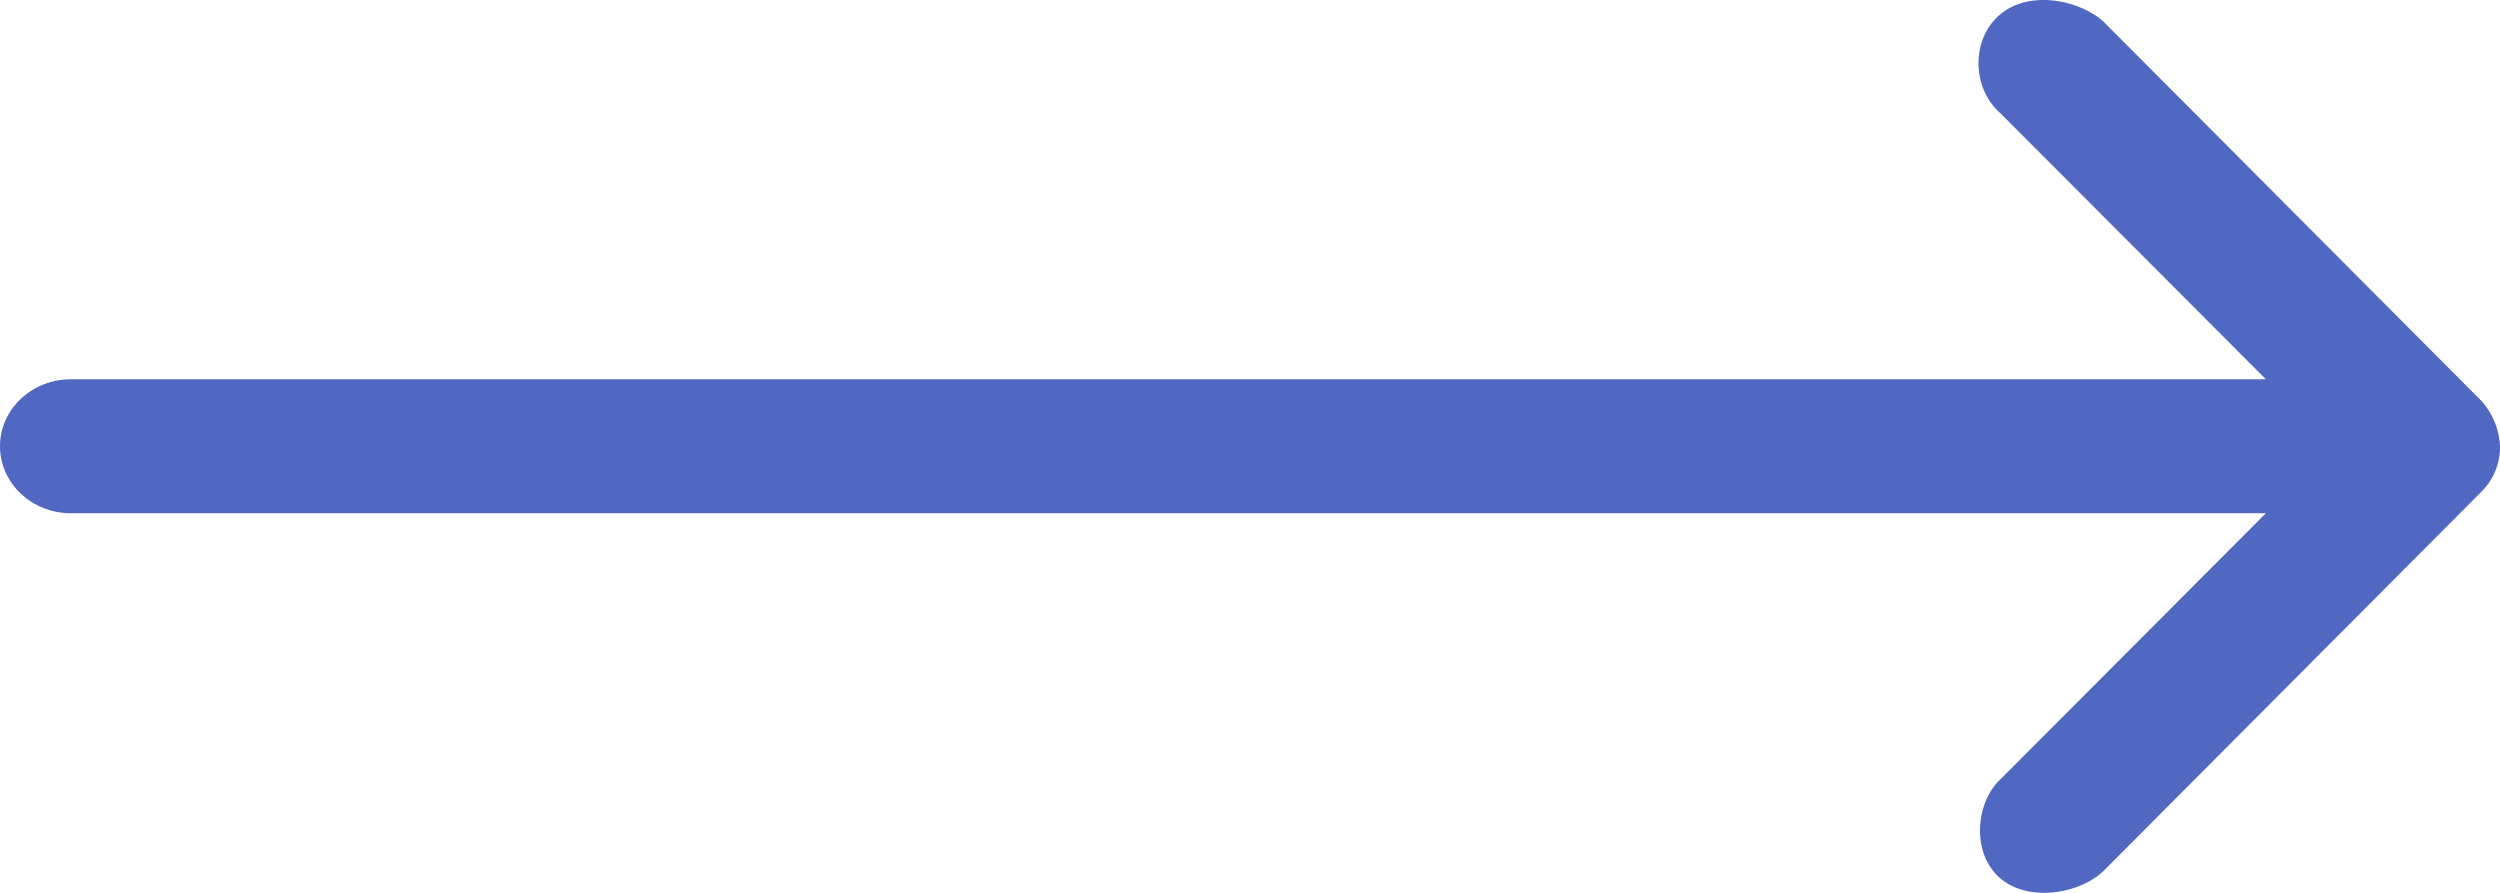 <svg width="28" height="10" xmlns="http://www.w3.org/2000/svg"><path d="M27.785 4.483L23.55.233c-.288-.244-.838-.344-1.158-.063-.317.277-.306.815.008 1.094l2.978 2.984H.794c-.438 0-.794.336-.794.75s.356.75.794.75h24.584L22.4 8.733c-.271.257-.322.813-.008 1.094.312.28.883.19 1.158-.063l4.235-4.25A.703.703 0 0028 4.998a.816.816 0 00-.215-.515z" fill="#5068C2" fill-rule="evenodd"/></svg>